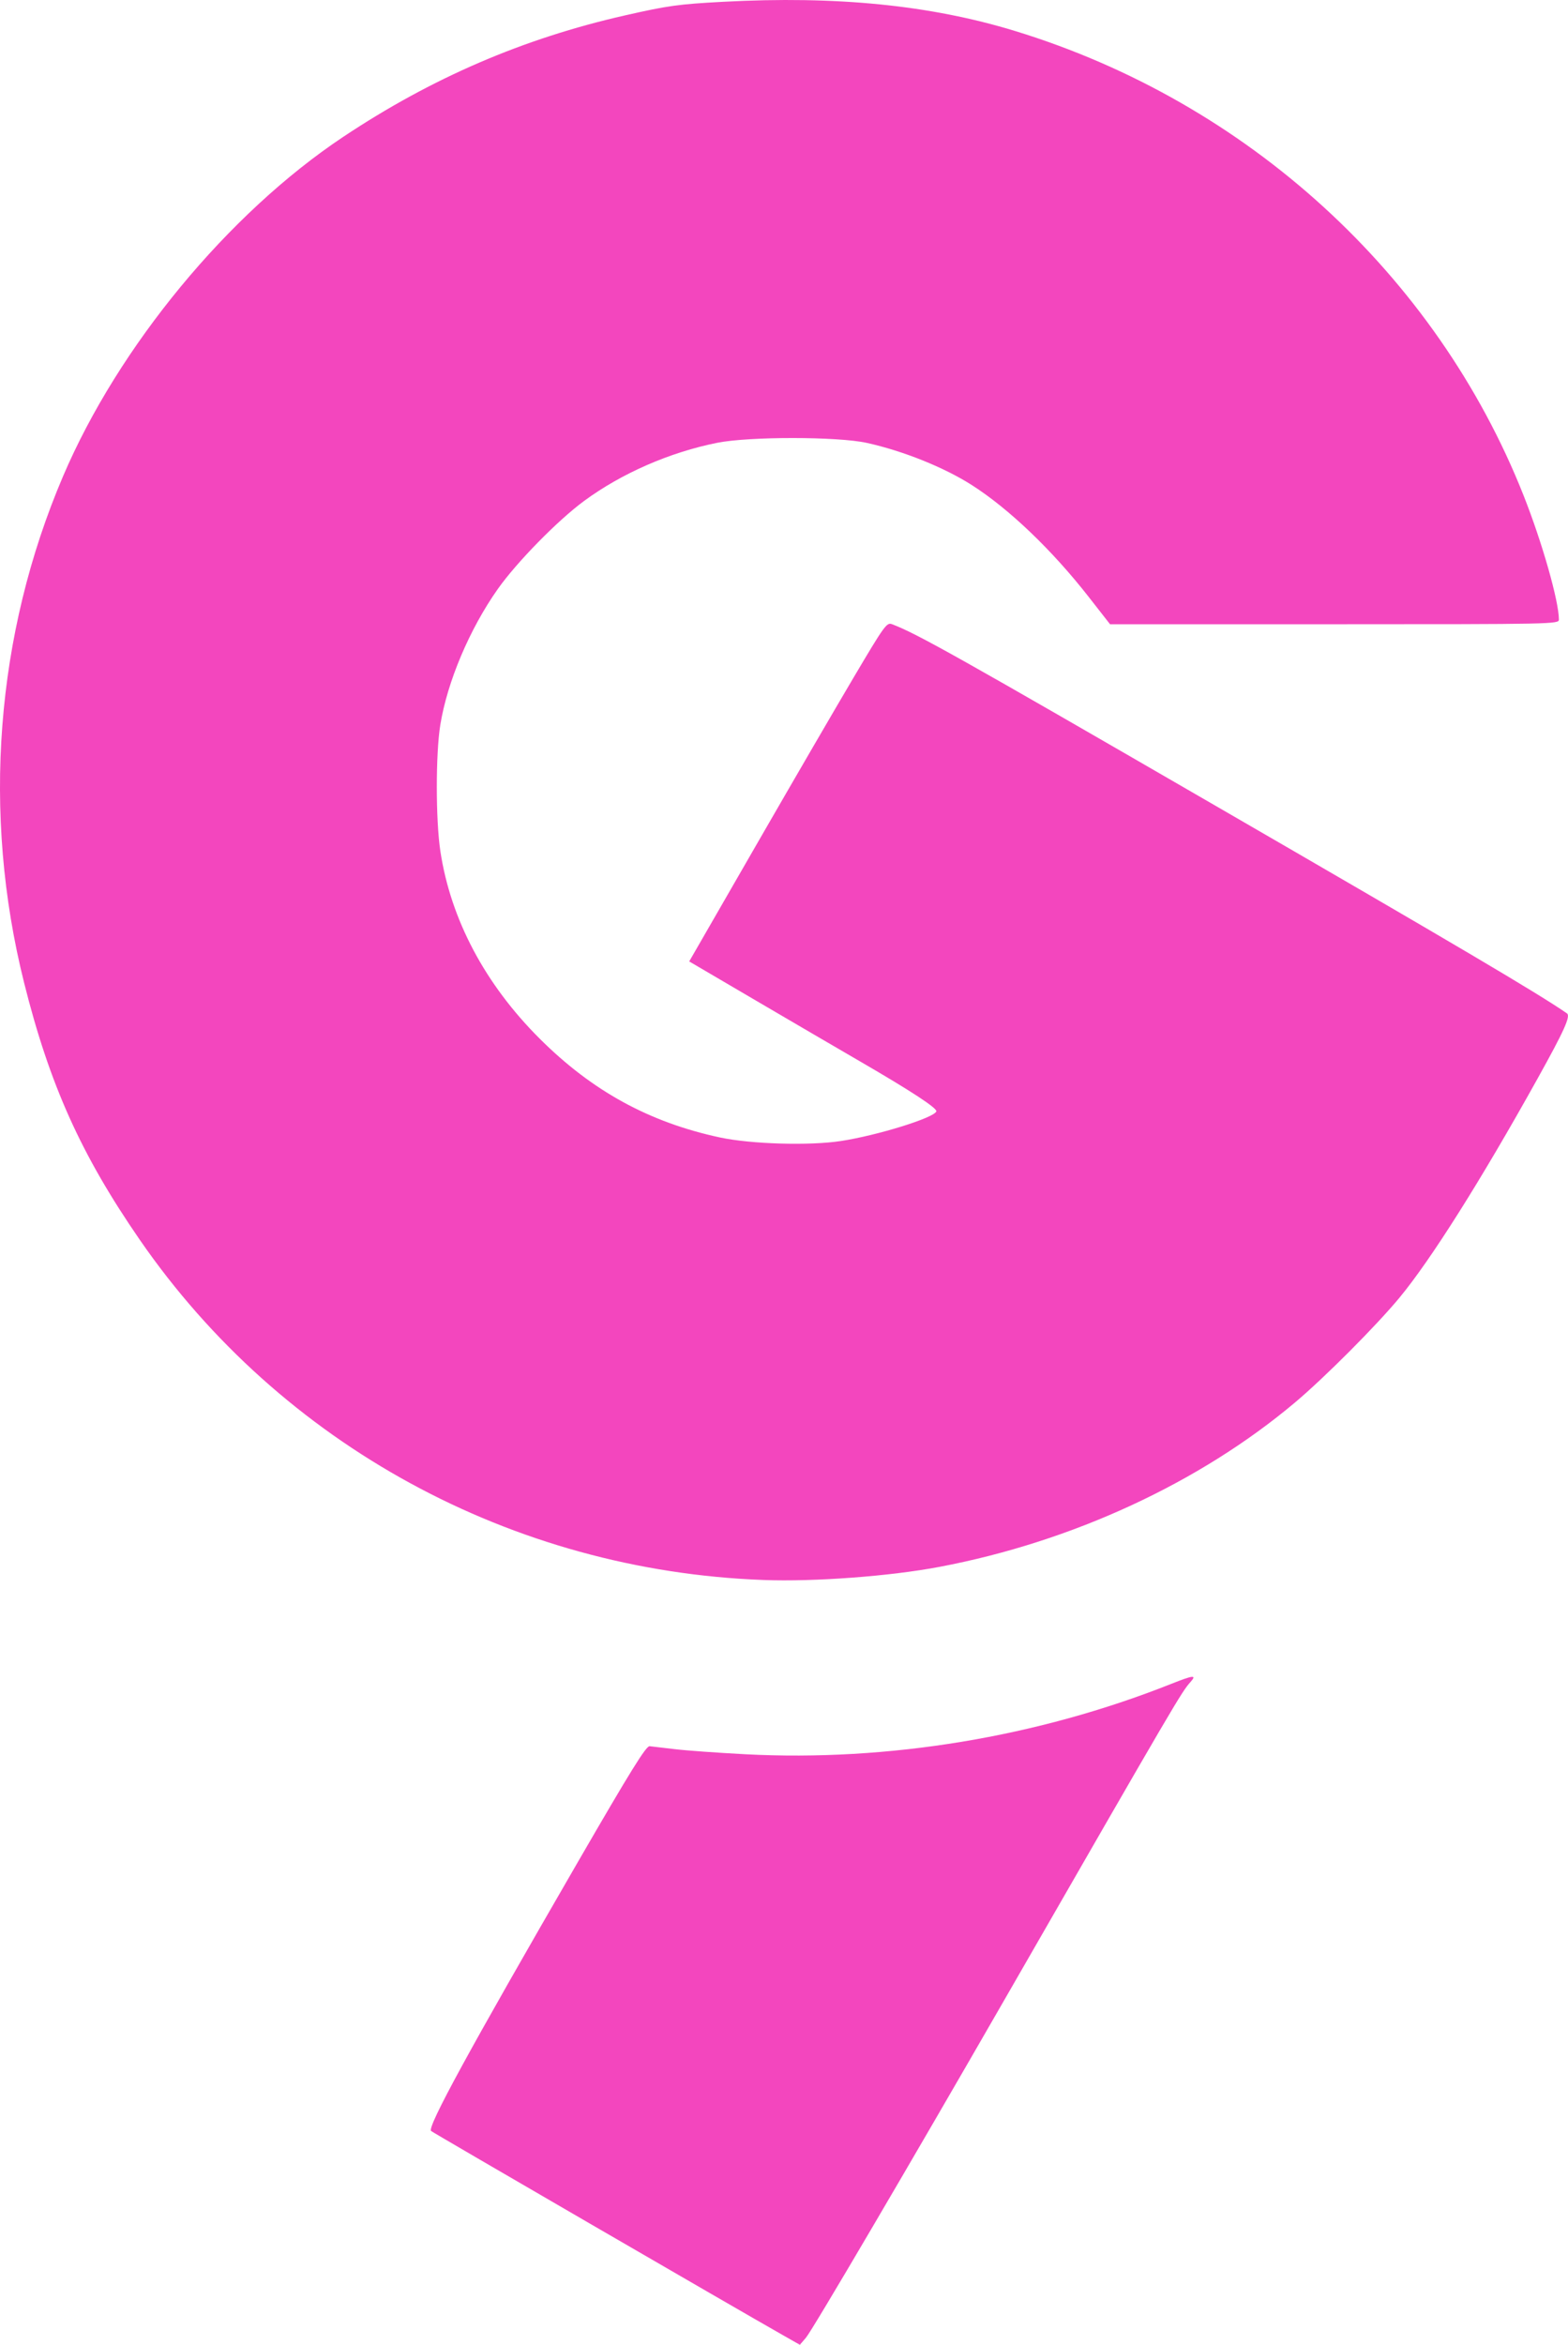 <?xml version="1.0" encoding="UTF-8" standalone="no"?>
<!-- Created with Inkscape (http://www.inkscape.org/) -->

<svg
   width="170.802mm"
   height="255.292mm"
   viewBox="0 0 170.802 255.292"
   version="1.1"
   id="svg1"
   xml:space="preserve"
   xmlns="http://www.w3.org/2000/svg"
   xmlns:svg="http://www.w3.org/2000/svg"><defs
     id="defs1" /><g
     id="layer1"
     transform="translate(-19.437,-20.74)"><path
       style="fill:#F346BE"
       d="m 104.845,275.056 c -5.27,-2.99 -38.267,-22.129 -38.45,-22.302 -0.444,-0.42 4.148,-8.829 16.042,-29.377 5.71,-9.865 7.38,-12.557 7.764,-12.516 0.269,0.028 1.501,0.173 2.738,0.321 1.237,0.149 4.697,0.398 7.69,0.554 15.552,0.811 31.824,-1.877 46.391,-7.663 2.418,-0.961 2.806,-0.999 2.102,-0.209 -1.006,1.128 -1.375,1.757 -20.189,34.462 -10.317,17.935 -20.995,36.104 -21.702,36.93 l -0.665,0.776 z m -2.249,-82.293 C 75.221,191.753 50.06,178.035 34.663,155.725 28.265,146.454 24.843,138.854 22.06,127.73 17.448,109.302 18.95,89.81 26.308,72.586 32.349,58.445 44.294,43.984 56.823,35.642 c 9.642,-6.42 19.605,-10.712 30.713,-13.23 4.69,-1.063 5.778,-1.214 10.67,-1.477 12.335,-0.663 22.569,0.359 31.774,3.171 25.314,7.735 45.889,26.511 55.419,50.575 2.032,5.13 3.848,11.512 3.848,13.523 0,0.487 -0.653,0.5 -24.447,0.5 h -24.447 l -2.326,-2.977 c -3.97,-5.081 -8.658,-9.569 -12.699,-12.155 -3.031,-1.941 -7.518,-3.743 -11.488,-4.615 -3.17,-0.696 -12.792,-0.701 -16.272,-0.008 -5.165,1.029 -10.443,3.334 -14.519,6.343 -2.888,2.132 -7.326,6.661 -9.386,9.577 -3.073,4.353 -5.499,10.084 -6.264,14.8 -0.508,3.134 -0.506,10.342 0.005,13.731 1.119,7.422 4.859,14.482 10.825,20.429 5.71,5.692 11.907,9.09 19.603,10.748 3.394,0.731 9.797,0.92 13.229,0.389 3.998,-0.617 10.143,-2.528 10.369,-3.224 0.111,-0.341 -2.739,-2.209 -8.252,-5.407 -2.328,-1.351 -7.481,-4.36 -11.45,-6.687 l -7.216,-4.231 0.631,-1.092 c 0.347,-0.601 3.58,-6.212 7.185,-12.469 3.605,-6.257 8.154,-14.079 10.111,-17.382 3.348,-5.653 3.592,-5.992 4.164,-5.774 2.728,1.037 7.098,3.487 34.675,19.441 26.975,15.606 35.687,20.749 38.846,22.932 0.424,0.293 -0.287,1.87 -3.223,7.143 -6.151,11.049 -11.596,19.68 -15.033,23.829 -2.518,3.04 -8.142,8.679 -11.347,11.377 -10.403,8.758 -24.285,15.175 -38.744,17.912 -5.411,1.024 -13.612,1.636 -19.182,1.43 z"
       id="path1" /></g></svg>
